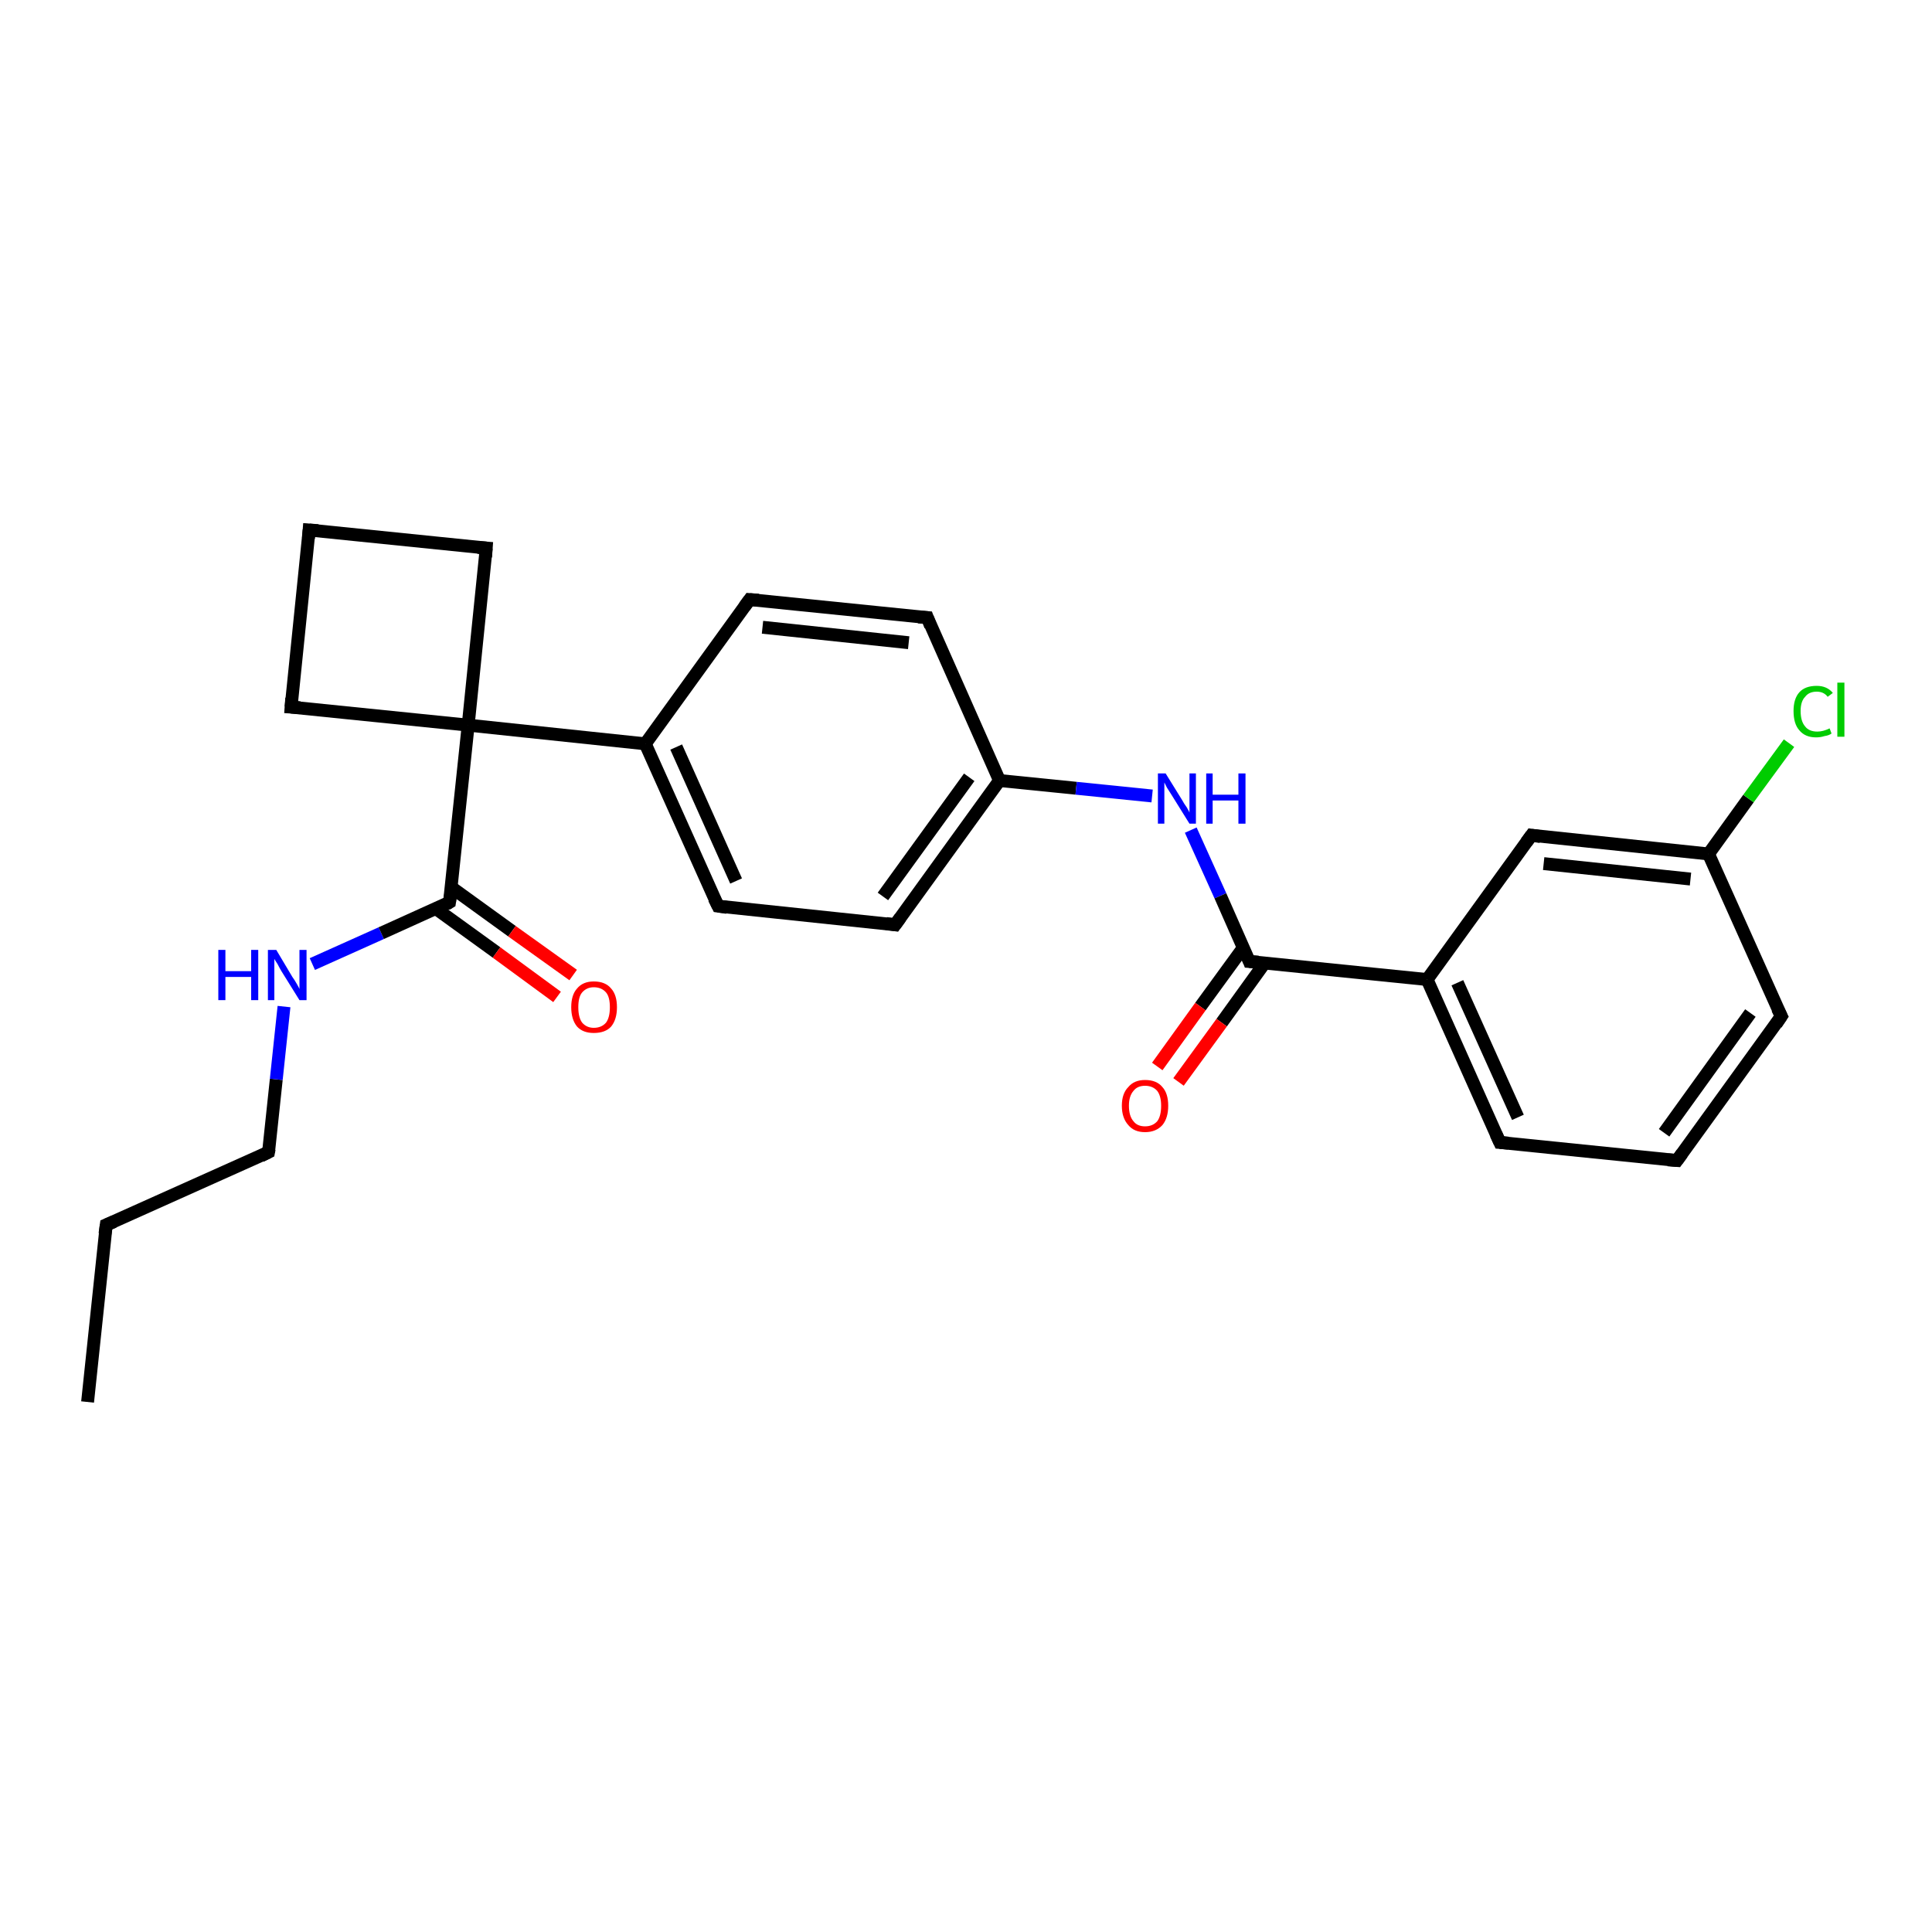 <?xml version='1.0' encoding='iso-8859-1'?>
<svg version='1.1' baseProfile='full'
              xmlns='http://www.w3.org/2000/svg'
                      xmlns:rdkit='http://www.rdkit.org/xml'
                      xmlns:xlink='http://www.w3.org/1999/xlink'
                  xml:space='preserve'
width='300px' height='300px' viewBox='0 0 300 300'>
<!-- END OF HEADER -->
<rect style='opacity:1.0;fill:#FFFFFF;stroke:none' width='300.0' height='300.0' x='0.0' y='0.0'> </rect>
<path class='bond-0 atom-0 atom-1' d='M 13.6,217.7 L 16.5,190.2' style='fill:none;fill-rule:evenodd;stroke:#000000;stroke-width:2.0px;stroke-linecap:butt;stroke-linejoin:miter;stroke-opacity:1' />
<path class='bond-1 atom-1 atom-2' d='M 16.5,190.2 L 41.7,178.9' style='fill:none;fill-rule:evenodd;stroke:#000000;stroke-width:2.0px;stroke-linecap:butt;stroke-linejoin:miter;stroke-opacity:1' />
<path class='bond-2 atom-2 atom-3' d='M 41.7,178.9 L 42.9,167.6' style='fill:none;fill-rule:evenodd;stroke:#000000;stroke-width:2.0px;stroke-linecap:butt;stroke-linejoin:miter;stroke-opacity:1' />
<path class='bond-2 atom-2 atom-3' d='M 42.9,167.6 L 44.1,156.3' style='fill:none;fill-rule:evenodd;stroke:#0000FF;stroke-width:2.0px;stroke-linecap:butt;stroke-linejoin:miter;stroke-opacity:1' />
<path class='bond-3 atom-3 atom-4' d='M 48.5,149.7 L 59.2,144.9' style='fill:none;fill-rule:evenodd;stroke:#0000FF;stroke-width:2.0px;stroke-linecap:butt;stroke-linejoin:miter;stroke-opacity:1' />
<path class='bond-3 atom-3 atom-4' d='M 59.2,144.9 L 69.8,140.1' style='fill:none;fill-rule:evenodd;stroke:#000000;stroke-width:2.0px;stroke-linecap:butt;stroke-linejoin:miter;stroke-opacity:1' />
<path class='bond-4 atom-4 atom-5' d='M 67.7,141.1 L 77.1,147.9' style='fill:none;fill-rule:evenodd;stroke:#000000;stroke-width:2.0px;stroke-linecap:butt;stroke-linejoin:miter;stroke-opacity:1' />
<path class='bond-4 atom-4 atom-5' d='M 77.1,147.9 L 86.5,154.8' style='fill:none;fill-rule:evenodd;stroke:#FF0000;stroke-width:2.0px;stroke-linecap:butt;stroke-linejoin:miter;stroke-opacity:1' />
<path class='bond-4 atom-4 atom-5' d='M 70.1,137.8 L 79.5,144.6' style='fill:none;fill-rule:evenodd;stroke:#000000;stroke-width:2.0px;stroke-linecap:butt;stroke-linejoin:miter;stroke-opacity:1' />
<path class='bond-4 atom-4 atom-5' d='M 79.5,144.6 L 89.0,151.4' style='fill:none;fill-rule:evenodd;stroke:#FF0000;stroke-width:2.0px;stroke-linecap:butt;stroke-linejoin:miter;stroke-opacity:1' />
<path class='bond-5 atom-4 atom-6' d='M 69.8,140.1 L 72.7,112.6' style='fill:none;fill-rule:evenodd;stroke:#000000;stroke-width:2.0px;stroke-linecap:butt;stroke-linejoin:miter;stroke-opacity:1' />
<path class='bond-6 atom-6 atom-7' d='M 72.7,112.6 L 75.5,85.1' style='fill:none;fill-rule:evenodd;stroke:#000000;stroke-width:2.0px;stroke-linecap:butt;stroke-linejoin:miter;stroke-opacity:1' />
<path class='bond-7 atom-7 atom-8' d='M 75.5,85.1 L 48.0,82.3' style='fill:none;fill-rule:evenodd;stroke:#000000;stroke-width:2.0px;stroke-linecap:butt;stroke-linejoin:miter;stroke-opacity:1' />
<path class='bond-8 atom-8 atom-9' d='M 48.0,82.3 L 45.2,109.8' style='fill:none;fill-rule:evenodd;stroke:#000000;stroke-width:2.0px;stroke-linecap:butt;stroke-linejoin:miter;stroke-opacity:1' />
<path class='bond-9 atom-6 atom-10' d='M 72.7,112.6 L 100.2,115.5' style='fill:none;fill-rule:evenodd;stroke:#000000;stroke-width:2.0px;stroke-linecap:butt;stroke-linejoin:miter;stroke-opacity:1' />
<path class='bond-10 atom-10 atom-11' d='M 100.2,115.5 L 111.5,140.7' style='fill:none;fill-rule:evenodd;stroke:#000000;stroke-width:2.0px;stroke-linecap:butt;stroke-linejoin:miter;stroke-opacity:1' />
<path class='bond-10 atom-10 atom-11' d='M 105.0,116.0 L 114.3,136.8' style='fill:none;fill-rule:evenodd;stroke:#000000;stroke-width:2.0px;stroke-linecap:butt;stroke-linejoin:miter;stroke-opacity:1' />
<path class='bond-11 atom-11 atom-12' d='M 111.5,140.7 L 139.0,143.6' style='fill:none;fill-rule:evenodd;stroke:#000000;stroke-width:2.0px;stroke-linecap:butt;stroke-linejoin:miter;stroke-opacity:1' />
<path class='bond-12 atom-12 atom-13' d='M 139.0,143.6 L 155.2,121.2' style='fill:none;fill-rule:evenodd;stroke:#000000;stroke-width:2.0px;stroke-linecap:butt;stroke-linejoin:miter;stroke-opacity:1' />
<path class='bond-12 atom-12 atom-13' d='M 137.1,139.2 L 150.5,120.7' style='fill:none;fill-rule:evenodd;stroke:#000000;stroke-width:2.0px;stroke-linecap:butt;stroke-linejoin:miter;stroke-opacity:1' />
<path class='bond-13 atom-13 atom-14' d='M 155.2,121.2 L 167.1,122.4' style='fill:none;fill-rule:evenodd;stroke:#000000;stroke-width:2.0px;stroke-linecap:butt;stroke-linejoin:miter;stroke-opacity:1' />
<path class='bond-13 atom-13 atom-14' d='M 167.1,122.4 L 178.9,123.6' style='fill:none;fill-rule:evenodd;stroke:#0000FF;stroke-width:2.0px;stroke-linecap:butt;stroke-linejoin:miter;stroke-opacity:1' />
<path class='bond-14 atom-14 atom-15' d='M 184.9,128.9 L 189.5,139.1' style='fill:none;fill-rule:evenodd;stroke:#0000FF;stroke-width:2.0px;stroke-linecap:butt;stroke-linejoin:miter;stroke-opacity:1' />
<path class='bond-14 atom-14 atom-15' d='M 189.5,139.1 L 194.0,149.3' style='fill:none;fill-rule:evenodd;stroke:#000000;stroke-width:2.0px;stroke-linecap:butt;stroke-linejoin:miter;stroke-opacity:1' />
<path class='bond-15 atom-15 atom-16' d='M 193.1,147.1 L 186.4,156.3' style='fill:none;fill-rule:evenodd;stroke:#000000;stroke-width:2.0px;stroke-linecap:butt;stroke-linejoin:miter;stroke-opacity:1' />
<path class='bond-15 atom-15 atom-16' d='M 186.4,156.3 L 179.7,165.6' style='fill:none;fill-rule:evenodd;stroke:#FF0000;stroke-width:2.0px;stroke-linecap:butt;stroke-linejoin:miter;stroke-opacity:1' />
<path class='bond-15 atom-15 atom-16' d='M 196.4,149.5 L 189.7,158.8' style='fill:none;fill-rule:evenodd;stroke:#000000;stroke-width:2.0px;stroke-linecap:butt;stroke-linejoin:miter;stroke-opacity:1' />
<path class='bond-15 atom-15 atom-16' d='M 189.7,158.8 L 183.0,168.0' style='fill:none;fill-rule:evenodd;stroke:#FF0000;stroke-width:2.0px;stroke-linecap:butt;stroke-linejoin:miter;stroke-opacity:1' />
<path class='bond-16 atom-15 atom-17' d='M 194.0,149.3 L 221.6,152.1' style='fill:none;fill-rule:evenodd;stroke:#000000;stroke-width:2.0px;stroke-linecap:butt;stroke-linejoin:miter;stroke-opacity:1' />
<path class='bond-17 atom-17 atom-18' d='M 221.6,152.1 L 232.9,177.4' style='fill:none;fill-rule:evenodd;stroke:#000000;stroke-width:2.0px;stroke-linecap:butt;stroke-linejoin:miter;stroke-opacity:1' />
<path class='bond-17 atom-17 atom-18' d='M 226.3,152.6 L 235.7,173.5' style='fill:none;fill-rule:evenodd;stroke:#000000;stroke-width:2.0px;stroke-linecap:butt;stroke-linejoin:miter;stroke-opacity:1' />
<path class='bond-18 atom-18 atom-19' d='M 232.9,177.4 L 260.4,180.2' style='fill:none;fill-rule:evenodd;stroke:#000000;stroke-width:2.0px;stroke-linecap:butt;stroke-linejoin:miter;stroke-opacity:1' />
<path class='bond-19 atom-19 atom-20' d='M 260.4,180.2 L 276.6,157.8' style='fill:none;fill-rule:evenodd;stroke:#000000;stroke-width:2.0px;stroke-linecap:butt;stroke-linejoin:miter;stroke-opacity:1' />
<path class='bond-19 atom-19 atom-20' d='M 258.4,175.9 L 271.8,157.3' style='fill:none;fill-rule:evenodd;stroke:#000000;stroke-width:2.0px;stroke-linecap:butt;stroke-linejoin:miter;stroke-opacity:1' />
<path class='bond-20 atom-20 atom-21' d='M 276.6,157.8 L 265.3,132.6' style='fill:none;fill-rule:evenodd;stroke:#000000;stroke-width:2.0px;stroke-linecap:butt;stroke-linejoin:miter;stroke-opacity:1' />
<path class='bond-21 atom-21 atom-22' d='M 265.3,132.6 L 271.5,124.0' style='fill:none;fill-rule:evenodd;stroke:#000000;stroke-width:2.0px;stroke-linecap:butt;stroke-linejoin:miter;stroke-opacity:1' />
<path class='bond-21 atom-21 atom-22' d='M 271.5,124.0 L 277.8,115.4' style='fill:none;fill-rule:evenodd;stroke:#00CC00;stroke-width:2.0px;stroke-linecap:butt;stroke-linejoin:miter;stroke-opacity:1' />
<path class='bond-22 atom-21 atom-23' d='M 265.3,132.6 L 237.8,129.7' style='fill:none;fill-rule:evenodd;stroke:#000000;stroke-width:2.0px;stroke-linecap:butt;stroke-linejoin:miter;stroke-opacity:1' />
<path class='bond-22 atom-21 atom-23' d='M 262.5,136.5 L 239.7,134.1' style='fill:none;fill-rule:evenodd;stroke:#000000;stroke-width:2.0px;stroke-linecap:butt;stroke-linejoin:miter;stroke-opacity:1' />
<path class='bond-23 atom-13 atom-24' d='M 155.2,121.2 L 144.0,95.9' style='fill:none;fill-rule:evenodd;stroke:#000000;stroke-width:2.0px;stroke-linecap:butt;stroke-linejoin:miter;stroke-opacity:1' />
<path class='bond-24 atom-24 atom-25' d='M 144.0,95.9 L 116.4,93.1' style='fill:none;fill-rule:evenodd;stroke:#000000;stroke-width:2.0px;stroke-linecap:butt;stroke-linejoin:miter;stroke-opacity:1' />
<path class='bond-24 atom-24 atom-25' d='M 141.1,99.8 L 118.4,97.4' style='fill:none;fill-rule:evenodd;stroke:#000000;stroke-width:2.0px;stroke-linecap:butt;stroke-linejoin:miter;stroke-opacity:1' />
<path class='bond-25 atom-9 atom-6' d='M 45.2,109.8 L 72.7,112.6' style='fill:none;fill-rule:evenodd;stroke:#000000;stroke-width:2.0px;stroke-linecap:butt;stroke-linejoin:miter;stroke-opacity:1' />
<path class='bond-26 atom-25 atom-10' d='M 116.4,93.1 L 100.2,115.5' style='fill:none;fill-rule:evenodd;stroke:#000000;stroke-width:2.0px;stroke-linecap:butt;stroke-linejoin:miter;stroke-opacity:1' />
<path class='bond-27 atom-23 atom-17' d='M 237.8,129.7 L 221.6,152.1' style='fill:none;fill-rule:evenodd;stroke:#000000;stroke-width:2.0px;stroke-linecap:butt;stroke-linejoin:miter;stroke-opacity:1' />
<path d='M 16.3,191.6 L 16.5,190.2 L 17.7,189.7' style='fill:none;stroke:#000000;stroke-width:2.0px;stroke-linecap:butt;stroke-linejoin:miter;stroke-opacity:1;' />
<path d='M 40.5,179.5 L 41.7,178.9 L 41.8,178.4' style='fill:none;stroke:#000000;stroke-width:2.0px;stroke-linecap:butt;stroke-linejoin:miter;stroke-opacity:1;' />
<path d='M 69.3,140.4 L 69.8,140.1 L 70.0,138.8' style='fill:none;stroke:#000000;stroke-width:2.0px;stroke-linecap:butt;stroke-linejoin:miter;stroke-opacity:1;' />
<path d='M 75.4,86.5 L 75.5,85.1 L 74.2,85.0' style='fill:none;stroke:#000000;stroke-width:2.0px;stroke-linecap:butt;stroke-linejoin:miter;stroke-opacity:1;' />
<path d='M 49.4,82.4 L 48.0,82.3 L 47.9,83.6' style='fill:none;stroke:#000000;stroke-width:2.0px;stroke-linecap:butt;stroke-linejoin:miter;stroke-opacity:1;' />
<path d='M 45.3,108.4 L 45.2,109.8 L 46.6,109.9' style='fill:none;stroke:#000000;stroke-width:2.0px;stroke-linecap:butt;stroke-linejoin:miter;stroke-opacity:1;' />
<path d='M 110.9,139.5 L 111.5,140.7 L 112.9,140.9' style='fill:none;stroke:#000000;stroke-width:2.0px;stroke-linecap:butt;stroke-linejoin:miter;stroke-opacity:1;' />
<path d='M 137.6,143.4 L 139.0,143.6 L 139.8,142.5' style='fill:none;stroke:#000000;stroke-width:2.0px;stroke-linecap:butt;stroke-linejoin:miter;stroke-opacity:1;' />
<path d='M 193.8,148.8 L 194.0,149.3 L 195.4,149.4' style='fill:none;stroke:#000000;stroke-width:2.0px;stroke-linecap:butt;stroke-linejoin:miter;stroke-opacity:1;' />
<path d='M 232.3,176.1 L 232.9,177.4 L 234.2,177.5' style='fill:none;stroke:#000000;stroke-width:2.0px;stroke-linecap:butt;stroke-linejoin:miter;stroke-opacity:1;' />
<path d='M 259.0,180.1 L 260.4,180.2 L 261.2,179.1' style='fill:none;stroke:#000000;stroke-width:2.0px;stroke-linecap:butt;stroke-linejoin:miter;stroke-opacity:1;' />
<path d='M 275.8,159.0 L 276.6,157.8 L 276.0,156.6' style='fill:none;stroke:#000000;stroke-width:2.0px;stroke-linecap:butt;stroke-linejoin:miter;stroke-opacity:1;' />
<path d='M 239.2,129.9 L 237.8,129.7 L 237.0,130.8' style='fill:none;stroke:#000000;stroke-width:2.0px;stroke-linecap:butt;stroke-linejoin:miter;stroke-opacity:1;' />
<path d='M 144.5,97.2 L 144.0,95.9 L 142.6,95.8' style='fill:none;stroke:#000000;stroke-width:2.0px;stroke-linecap:butt;stroke-linejoin:miter;stroke-opacity:1;' />
<path d='M 117.8,93.2 L 116.4,93.1 L 115.6,94.2' style='fill:none;stroke:#000000;stroke-width:2.0px;stroke-linecap:butt;stroke-linejoin:miter;stroke-opacity:1;' />
<path class='atom-3' d='M 33.9 147.5
L 35.0 147.5
L 35.0 150.8
L 39.0 150.8
L 39.0 147.5
L 40.1 147.5
L 40.1 155.3
L 39.0 155.3
L 39.0 151.7
L 35.0 151.7
L 35.0 155.3
L 33.9 155.3
L 33.9 147.5
' fill='#0000FF'/>
<path class='atom-3' d='M 42.9 147.5
L 45.4 151.7
Q 45.7 152.1, 46.1 152.8
Q 46.5 153.5, 46.5 153.6
L 46.5 147.5
L 47.6 147.5
L 47.6 155.3
L 46.5 155.3
L 43.7 150.8
Q 43.4 150.3, 43.1 149.7
Q 42.7 149.1, 42.6 148.9
L 42.6 155.3
L 41.6 155.3
L 41.6 147.5
L 42.9 147.5
' fill='#0000FF'/>
<path class='atom-5' d='M 88.7 156.4
Q 88.7 154.5, 89.6 153.5
Q 90.5 152.4, 92.2 152.4
Q 94.0 152.4, 94.9 153.5
Q 95.8 154.5, 95.8 156.4
Q 95.8 158.3, 94.9 159.4
Q 94.0 160.4, 92.2 160.4
Q 90.5 160.4, 89.6 159.4
Q 88.7 158.3, 88.7 156.4
M 92.2 159.6
Q 93.4 159.6, 94.1 158.8
Q 94.7 158.0, 94.7 156.4
Q 94.7 154.8, 94.1 154.1
Q 93.4 153.3, 92.2 153.3
Q 91.1 153.3, 90.4 154.1
Q 89.8 154.8, 89.8 156.4
Q 89.8 158.0, 90.4 158.8
Q 91.1 159.6, 92.2 159.6
' fill='#FF0000'/>
<path class='atom-14' d='M 181.0 120.1
L 183.6 124.3
Q 183.8 124.7, 184.3 125.4
Q 184.7 126.1, 184.7 126.2
L 184.7 120.1
L 185.7 120.1
L 185.7 127.9
L 184.7 127.9
L 181.9 123.4
Q 181.6 122.9, 181.2 122.3
Q 180.9 121.7, 180.8 121.5
L 180.8 127.9
L 179.8 127.9
L 179.8 120.1
L 181.0 120.1
' fill='#0000FF'/>
<path class='atom-14' d='M 187.3 120.1
L 188.3 120.1
L 188.3 123.4
L 192.3 123.4
L 192.3 120.1
L 193.4 120.1
L 193.4 127.9
L 192.3 127.9
L 192.3 124.3
L 188.3 124.3
L 188.3 127.9
L 187.3 127.9
L 187.3 120.1
' fill='#0000FF'/>
<path class='atom-16' d='M 174.2 171.7
Q 174.2 169.8, 175.2 168.8
Q 176.1 167.7, 177.8 167.7
Q 179.6 167.7, 180.5 168.8
Q 181.4 169.8, 181.4 171.7
Q 181.4 173.6, 180.5 174.7
Q 179.5 175.8, 177.8 175.8
Q 176.1 175.8, 175.2 174.7
Q 174.2 173.6, 174.2 171.7
M 177.8 174.9
Q 179.0 174.9, 179.7 174.1
Q 180.3 173.3, 180.3 171.7
Q 180.3 170.2, 179.7 169.4
Q 179.0 168.6, 177.8 168.6
Q 176.6 168.6, 176.0 169.4
Q 175.3 170.2, 175.3 171.7
Q 175.3 173.3, 176.0 174.1
Q 176.6 174.9, 177.8 174.9
' fill='#FF0000'/>
<path class='atom-22' d='M 278.5 110.4
Q 278.5 108.5, 279.4 107.5
Q 280.3 106.5, 282.1 106.5
Q 283.7 106.5, 284.6 107.6
L 283.8 108.2
Q 283.2 107.4, 282.1 107.4
Q 280.9 107.4, 280.3 108.2
Q 279.6 108.9, 279.6 110.4
Q 279.6 112.0, 280.3 112.8
Q 280.9 113.6, 282.2 113.6
Q 283.1 113.6, 284.1 113.1
L 284.4 113.9
Q 284.0 114.2, 283.3 114.3
Q 282.7 114.5, 282.0 114.5
Q 280.3 114.5, 279.4 113.4
Q 278.5 112.4, 278.5 110.4
' fill='#00CC00'/>
<path class='atom-22' d='M 285.3 106.0
L 286.4 106.0
L 286.4 114.4
L 285.3 114.4
L 285.3 106.0
' fill='#00CC00'/>
</svg>
